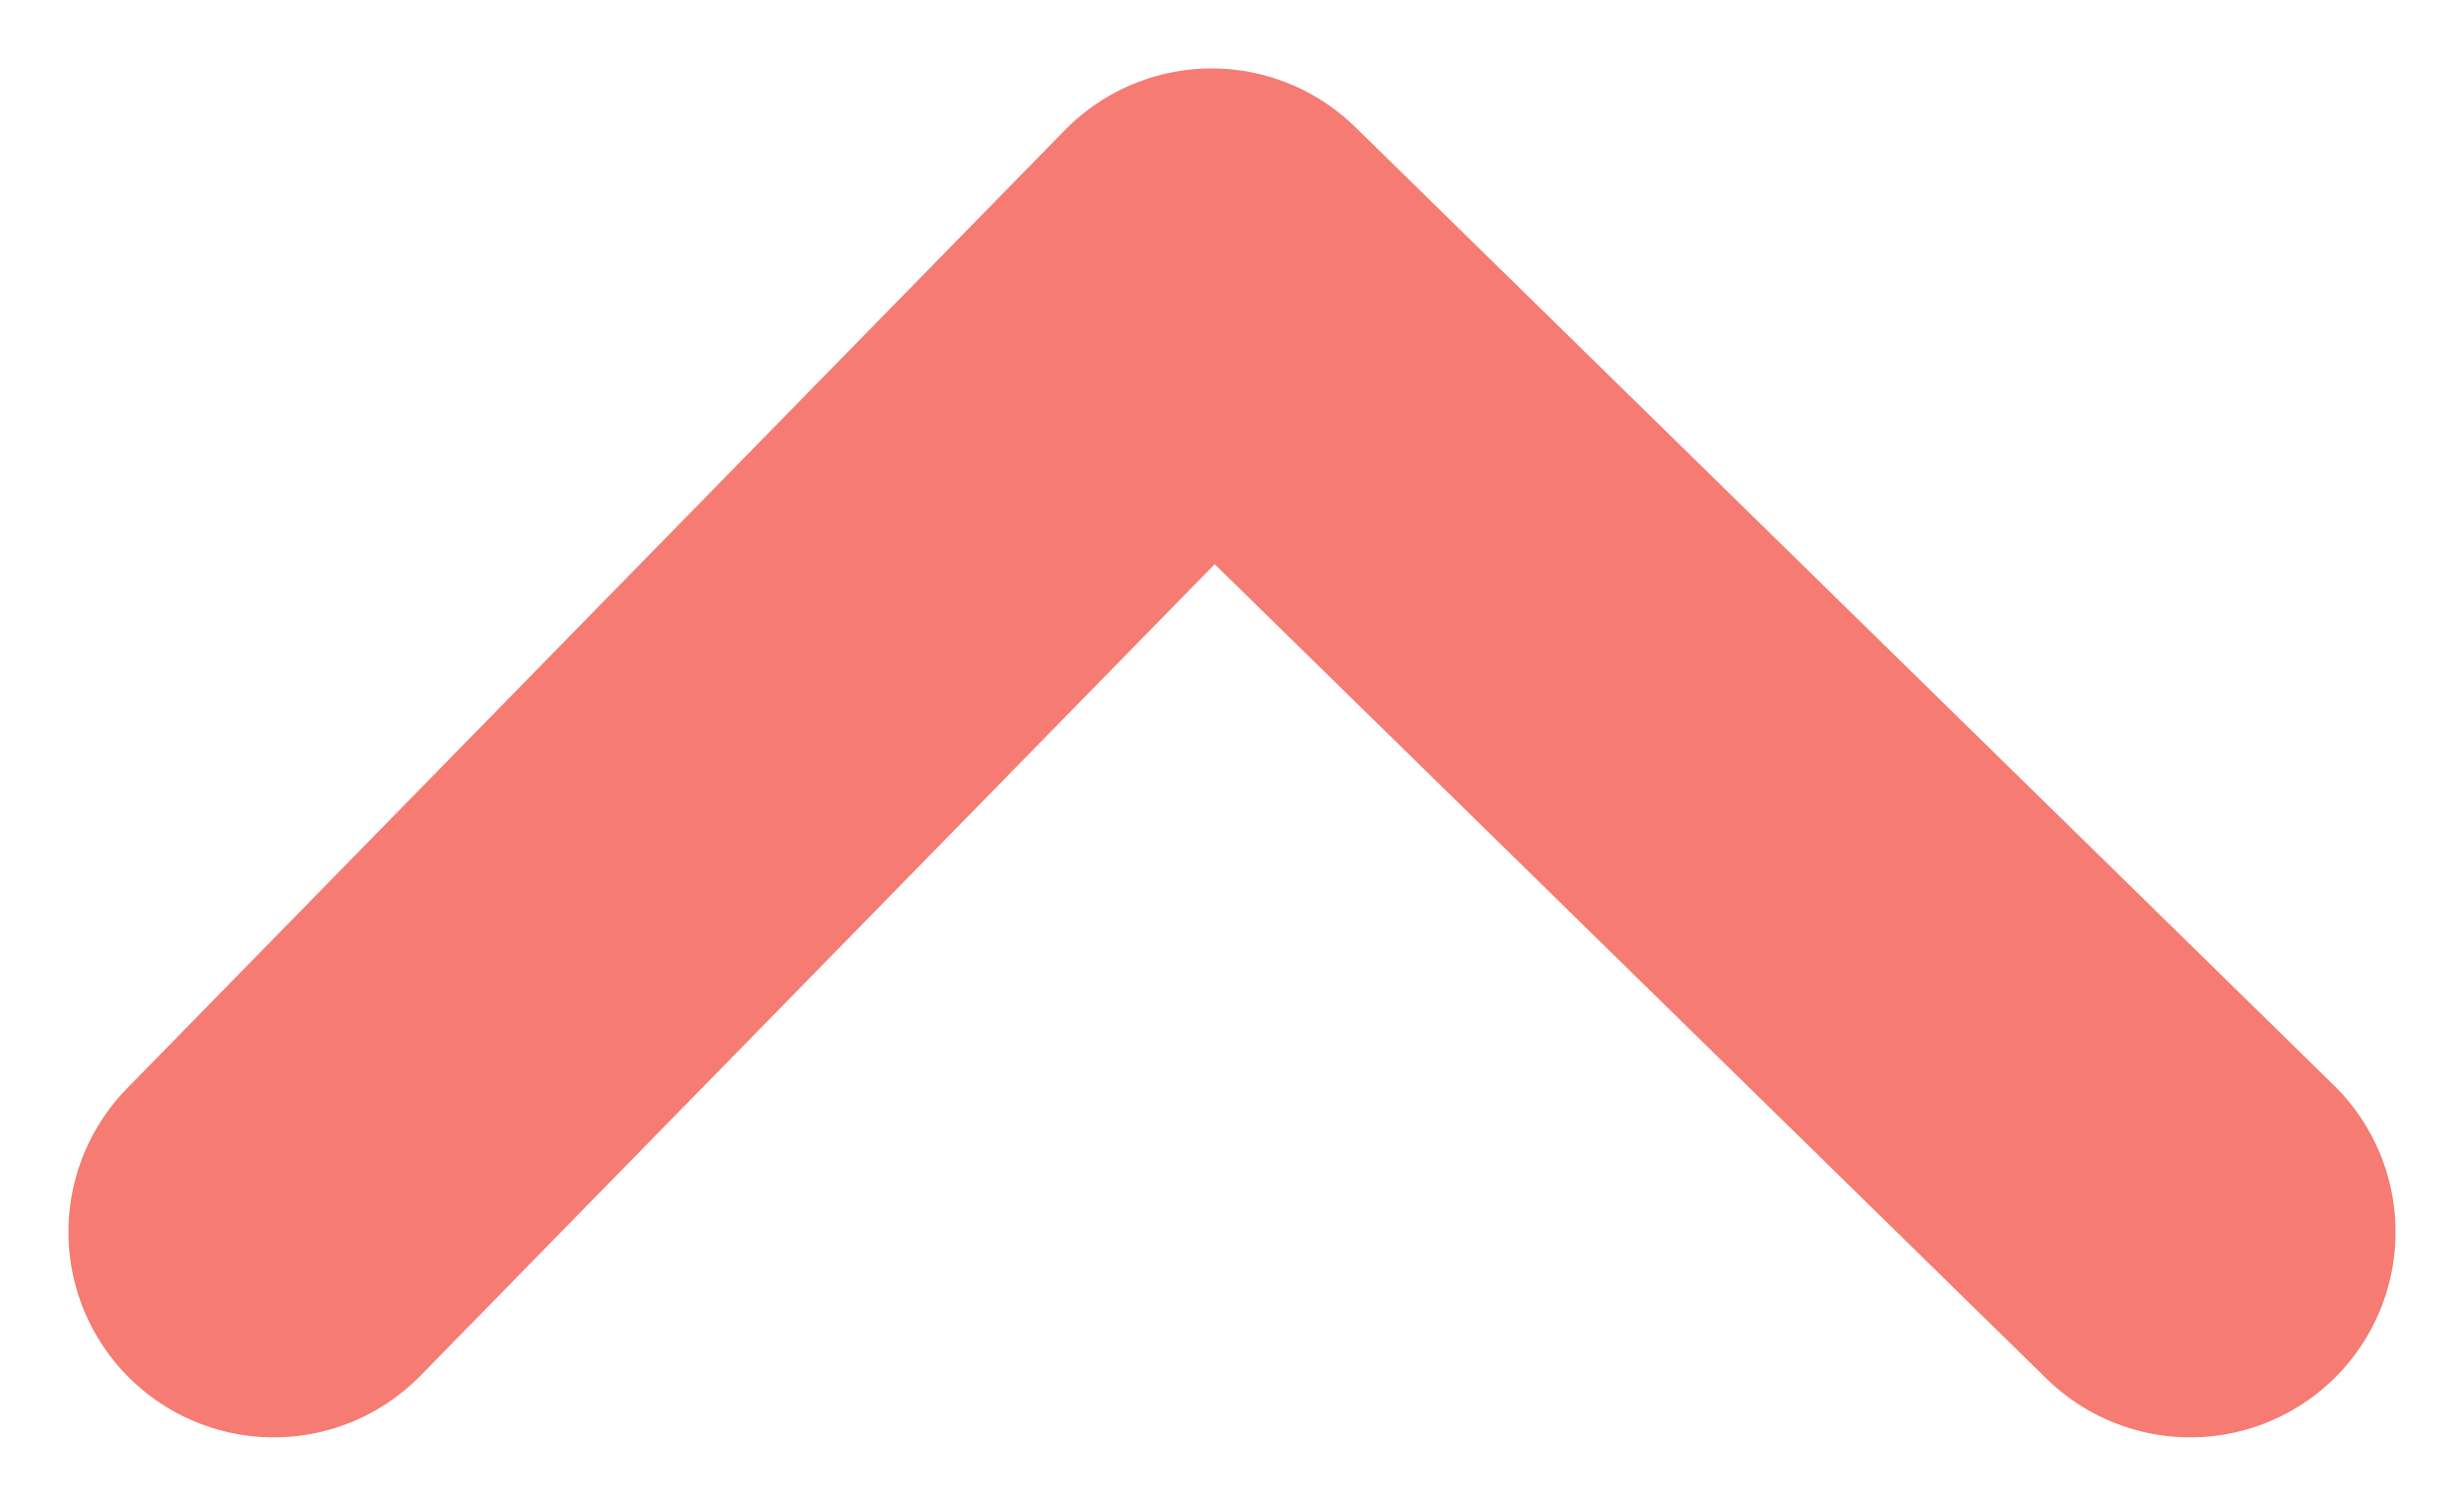 <svg width="18" height="11" viewBox="0 0 18 11" fill="none" xmlns="http://www.w3.org/2000/svg">
<path d="M2 9L8.851 2L16 9" stroke="#F57B73" stroke-width="3" stroke-linecap="round" stroke-linejoin="round"/>
</svg>
